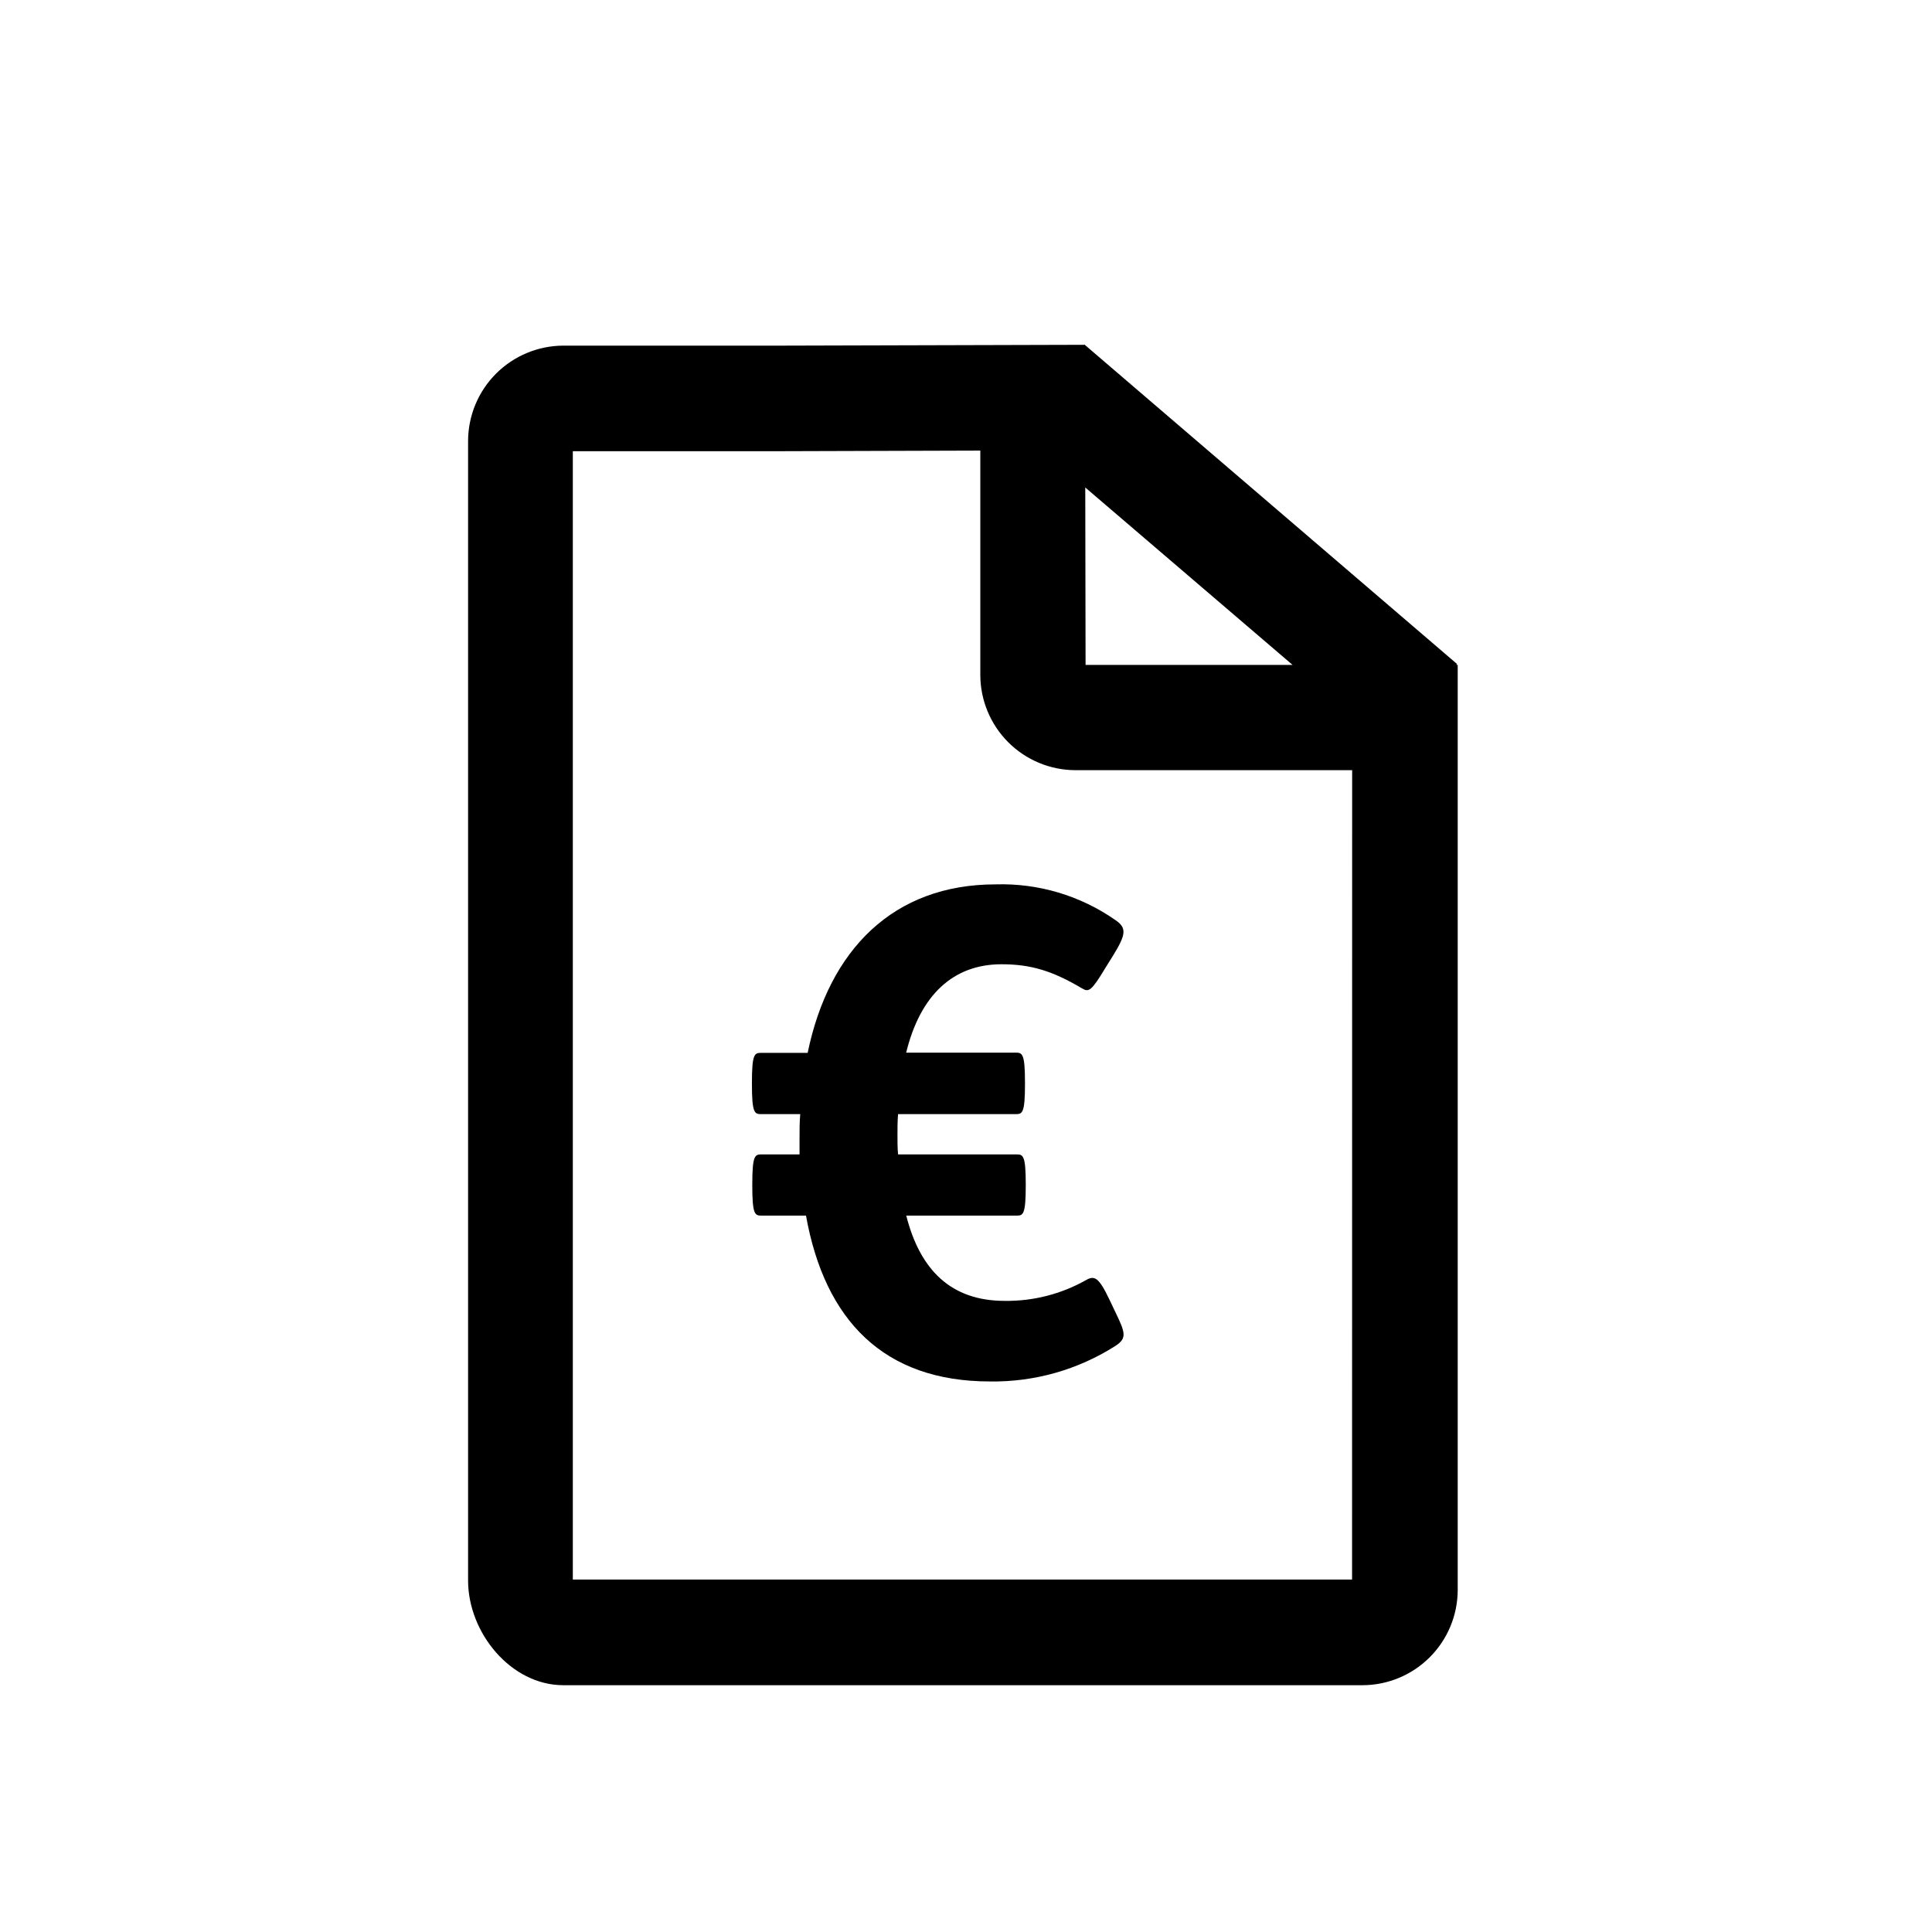 <svg width="100" height="100" viewBox="0 0 100 100" fill="none" xmlns="http://www.w3.org/2000/svg">
<path d="M75.38 34.415L75.415 34.368L56.123 17.827V17.847L40.444 17.89H29.155C27.848 17.895 26.596 18.417 25.672 19.343C24.749 20.268 24.23 21.521 24.228 22.829V81.805C24.228 84.513 26.446 87.226 29.159 87.226H70.52C71.823 87.224 73.074 86.706 73.997 85.786C74.921 84.866 75.444 83.618 75.451 82.314V34.415H75.38ZM56.173 25.232L66.902 34.415H56.189L56.173 25.232ZM69.983 81.758H29.649V23.354H40.412L50.741 23.323V34.933C50.742 36.238 51.26 37.49 52.182 38.414C53.104 39.339 54.355 39.86 55.66 39.864H69.987L69.983 81.758Z" fill="#000"/>
<path d="M51.838 49.91C53.367 49.91 54.48 50.255 56.009 51.16C56.354 51.368 56.495 51.298 57.224 50.083L57.616 49.455C58.275 48.377 58.345 48.032 57.718 47.613C55.907 46.352 53.738 45.708 51.533 45.775C46.249 45.775 42.909 49.146 41.804 54.496H39.405C39.056 54.496 38.919 54.531 38.919 56.064V56.099C38.919 57.628 39.056 57.667 39.405 57.667H41.42C41.384 58.083 41.384 58.451 41.384 58.882V59.752H39.425C39.076 59.752 38.938 59.784 38.938 61.32V61.352C38.938 62.884 39.076 62.92 39.425 62.92H41.718C42.69 68.341 45.747 71.504 51.239 71.504C53.538 71.539 55.798 70.898 57.737 69.662C58.329 69.27 58.259 69.003 57.737 67.925L57.424 67.267C56.867 66.091 56.64 66.012 56.209 66.259C54.926 66.983 53.475 67.353 52.003 67.333C49.224 67.333 47.625 65.738 46.907 62.92H52.607C52.955 62.92 53.093 62.888 53.093 61.352V61.32C53.093 59.788 52.955 59.752 52.607 59.752H46.484C46.453 59.439 46.453 59.09 46.453 58.745C46.453 58.4 46.453 58.012 46.484 57.667H52.567C52.916 57.667 53.053 57.632 53.053 56.099V56.052C53.053 54.524 52.916 54.484 52.567 54.484H46.903C47.633 51.505 49.334 49.91 51.838 49.91Z" fill="#000"/>
</svg>
